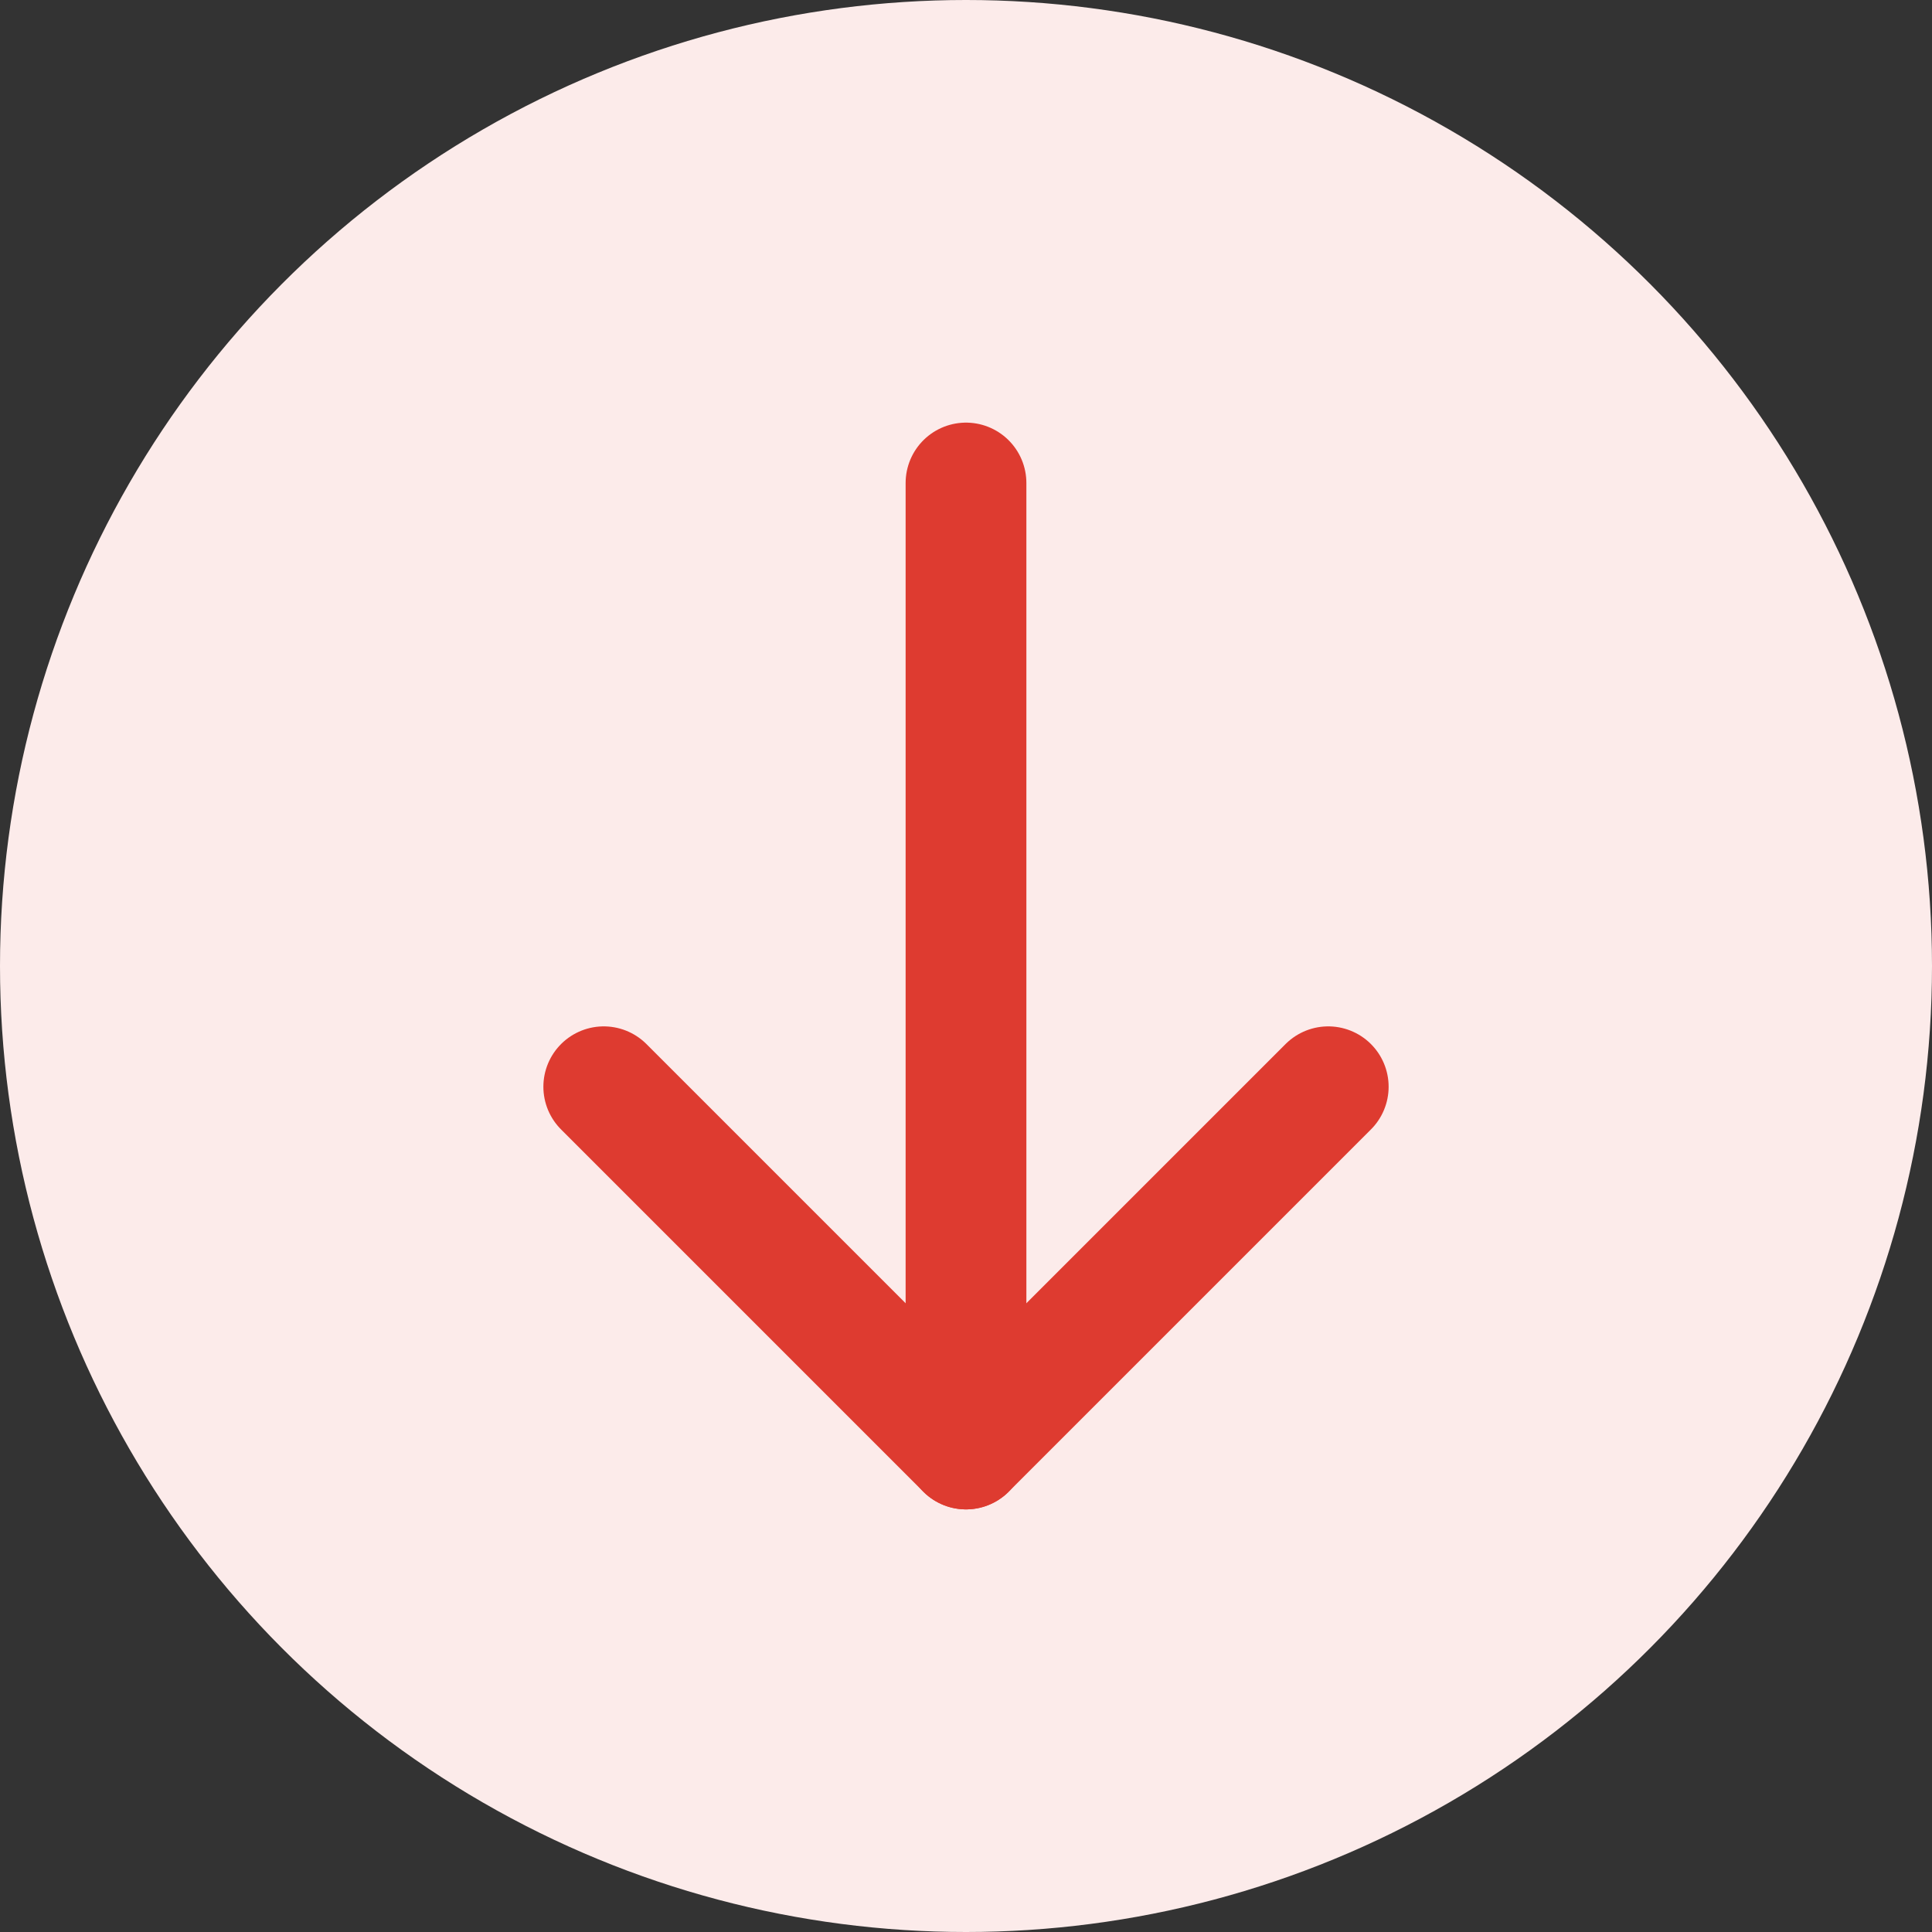 <svg width="48" height="48" viewBox="0 0 48 48" fill="none" xmlns="http://www.w3.org/2000/svg">
<rect x="0" y="0" width="48" height="48" fill="#333333" stroke="none"/>
<circle cx="24" cy="24" r="24" fill="#FCEBEA"/>
<path d="M24 12V36" stroke="#DE3B30" stroke-width="3" stroke-linecap="round" stroke-linejoin="round"/>
<path d="M15 27L24 36L33 27" stroke="#DE3B30" stroke-width="3" stroke-linecap="round" stroke-linejoin="round"/>
</svg>
